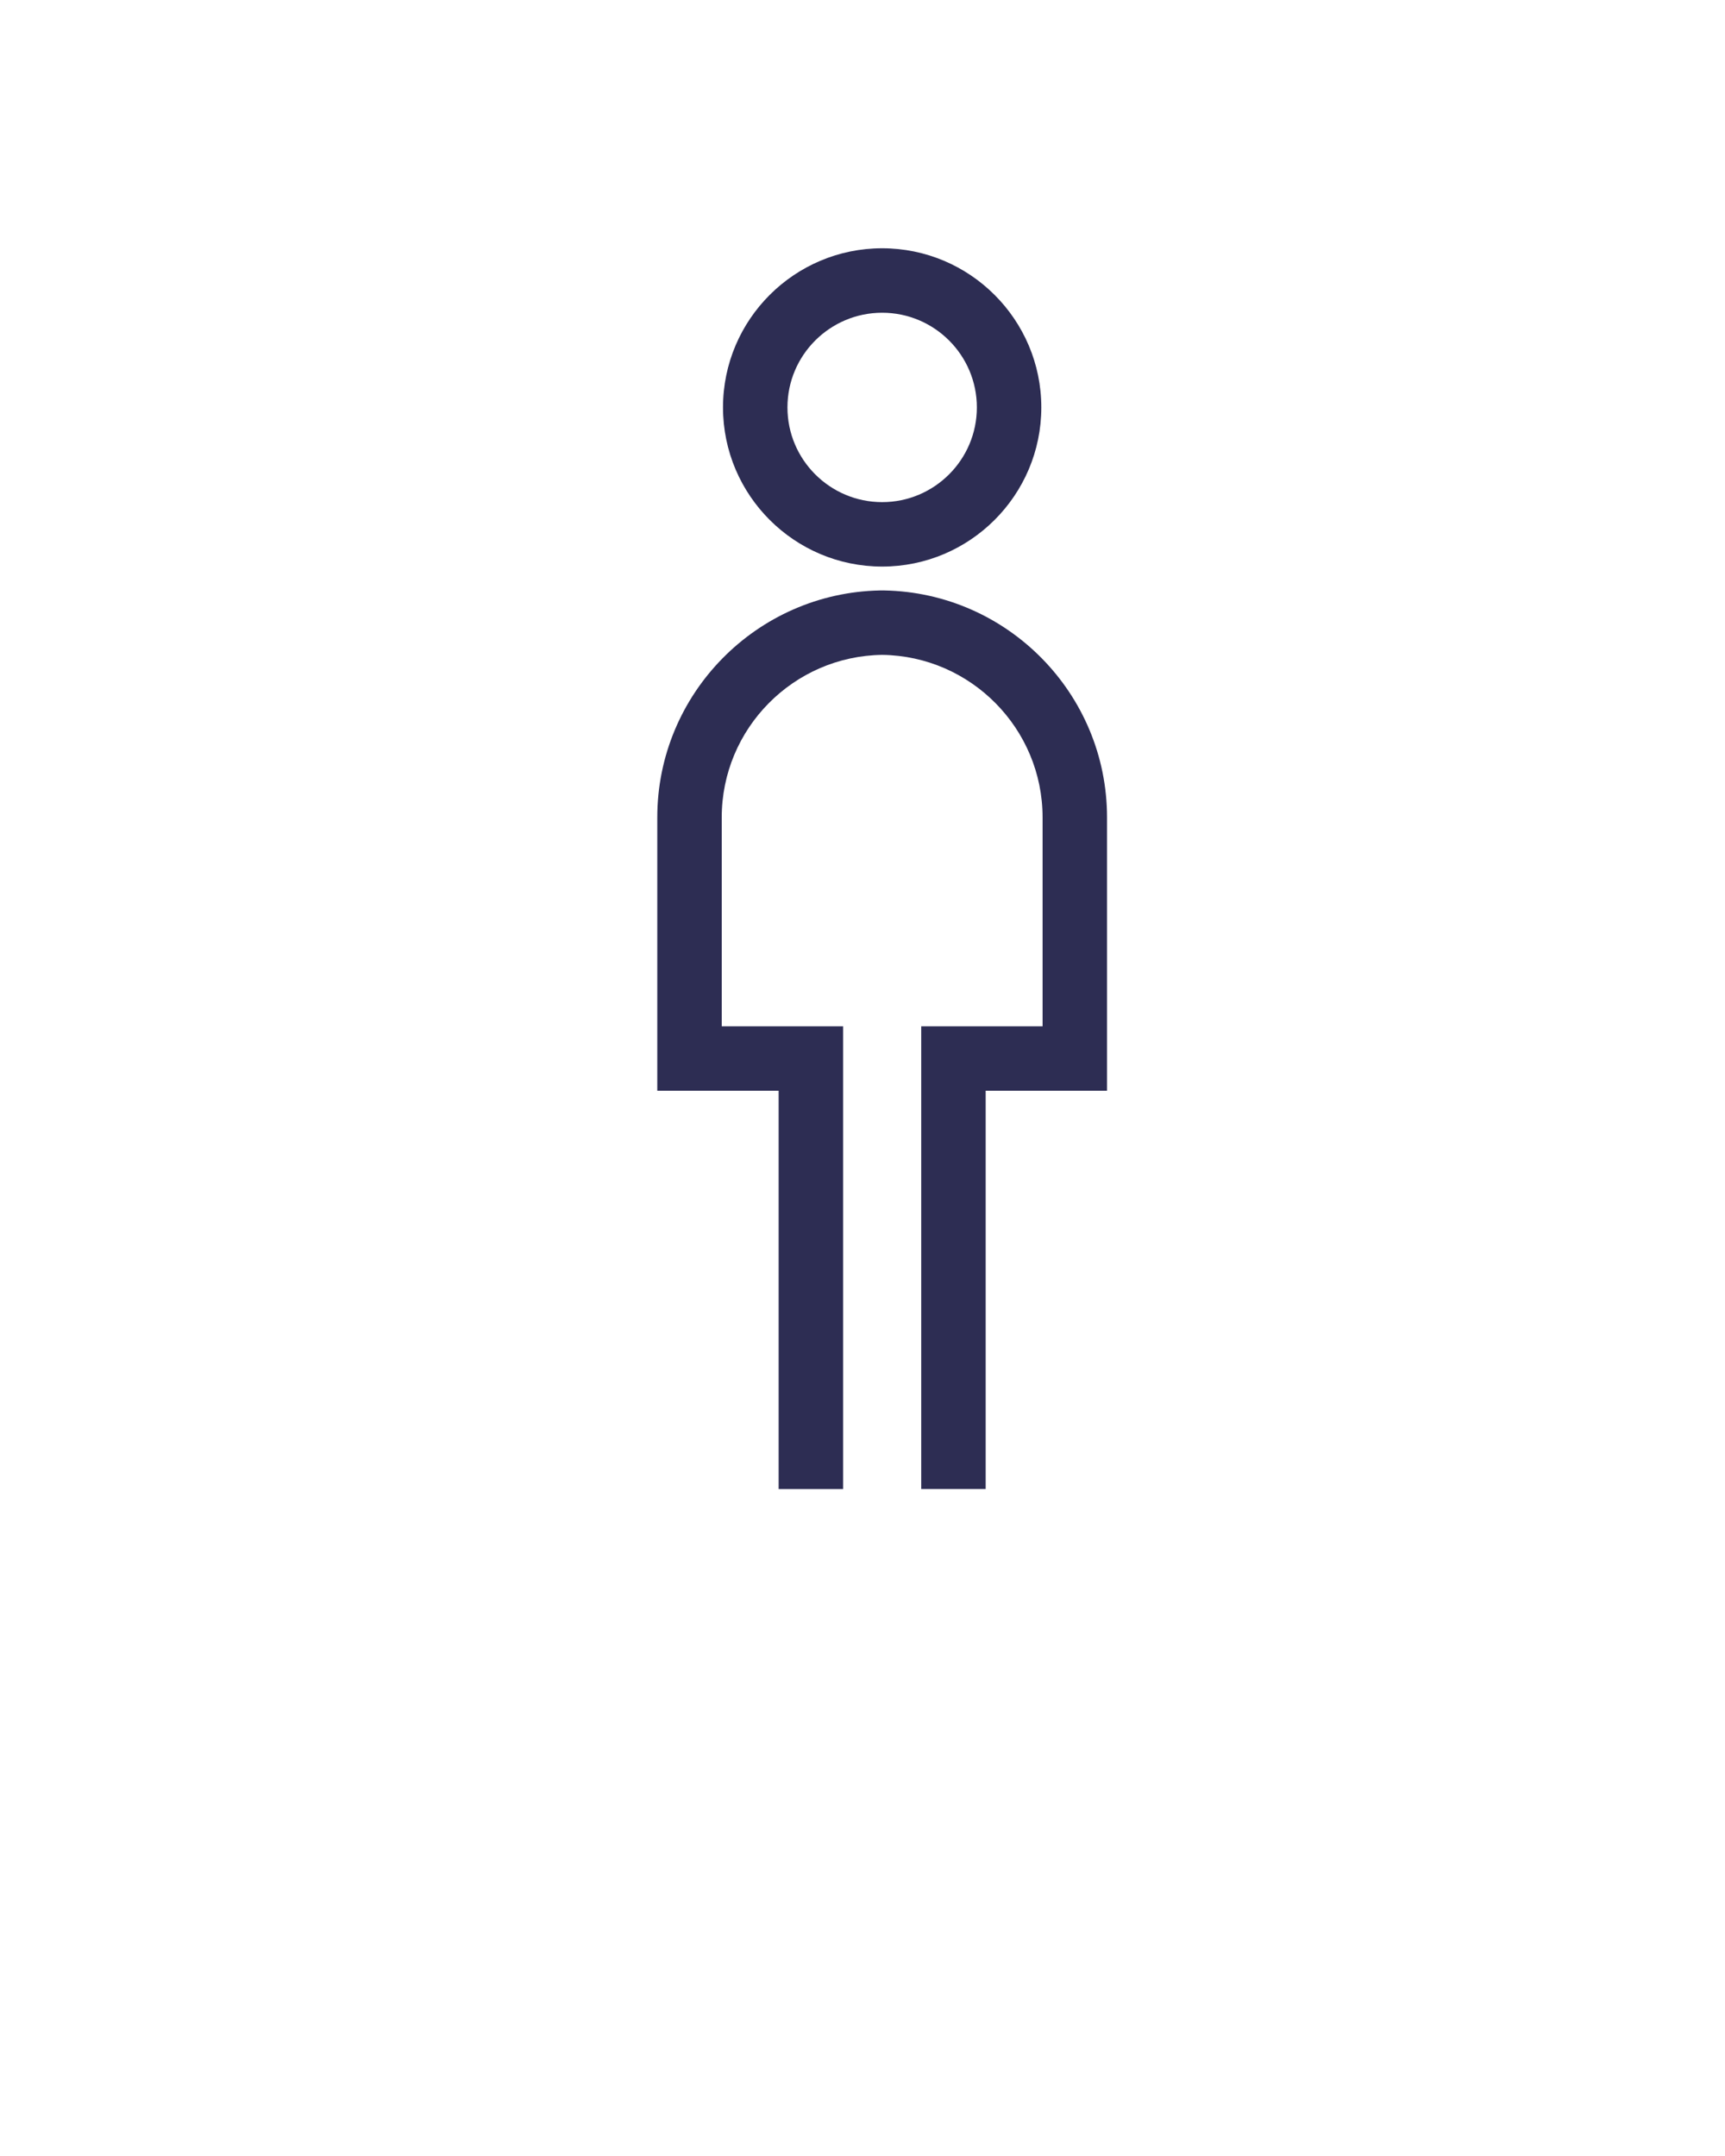 <?xml version="1.0"?>

<svg xmlns:dc="http://purl.org/dc/elements/1.1/" xmlns:cc="http://creativecommons.org/ns#" xmlns:rdf="http://www.w3.org/1999/02/22-rdf-syntax-ns#" xmlns:svg="http://www.w3.org/2000/svg" xmlns="http://www.w3.org/2000/svg" xmlns:sodipodi="http://sodipodi.sourceforge.net/DTD/sodipodi-0.dtd" xmlns:inkscape="http://www.inkscape.org/namespaces/inkscape" version="1.1" x="0px" y="0px" viewBox="0 0 91 113.75" enable-background="new 0 0 91 91" xml:space="preserve" id="svg3447" inkscape:version="0.91 r" sodipodi:docname="noun_658282_cc.svg" width="91" height="113.75"><defs id="defs3461"></defs><sodipodi:namedview pagecolor="#ffffff" bordercolor="#666666" borderopacity="1" objecttolerance="10" gridtolerance="10" guidetolerance="10" inkscape:pageopacity="0" inkscape:pageshadow="2" inkscape:window-width="1867" inkscape:window-height="1056" id="namedview3459" showgrid="false" inkscape:zoom="2.0747253" inkscape:cx="45.5" inkscape:cy="56.875" inkscape:window-x="53" inkscape:window-y="24" inkscape:window-maximized="1" inkscape:current-layer="svg3447"></sodipodi:namedview><g id="g3449" style="fill:#2d2d53;fill-opacity:1"><path fill="#000000" d="M46.537,29.892c4.629,0,8.396-3.767,8.396-8.397c0-4.629-3.768-8.396-8.396-8.396s-8.396,3.766-8.396,8.396   C38.141,26.125,41.908,29.892,46.537,29.892z M46.537,16.5c2.756,0,4.996,2.241,4.996,4.995c0,2.755-2.24,4.997-4.996,4.997   s-4.996-2.241-4.996-4.997C41.541,18.741,43.781,16.5,46.537,16.5z" id="path3451" style="fill:#2d2d53;fill-opacity:1"></path><path fill="#000000" d="M41.076,78.563h3.4V54.146h-6.402V43.129c0-4.692,3.785-8.516,8.465-8.578   C51.215,34.613,55,38.438,55,43.129v11.017h-6.402v24.416h3.4V57.547H58.4V43.129c0-6.528-5.248-11.854-11.746-11.977l-0.23-0.002   v0.002c-6.5,0.123-11.75,5.448-11.75,11.977v14.417h6.402V78.563z" id="path3453" style="fill:#2d2d53;fill-opacity:1"></path></g></svg>